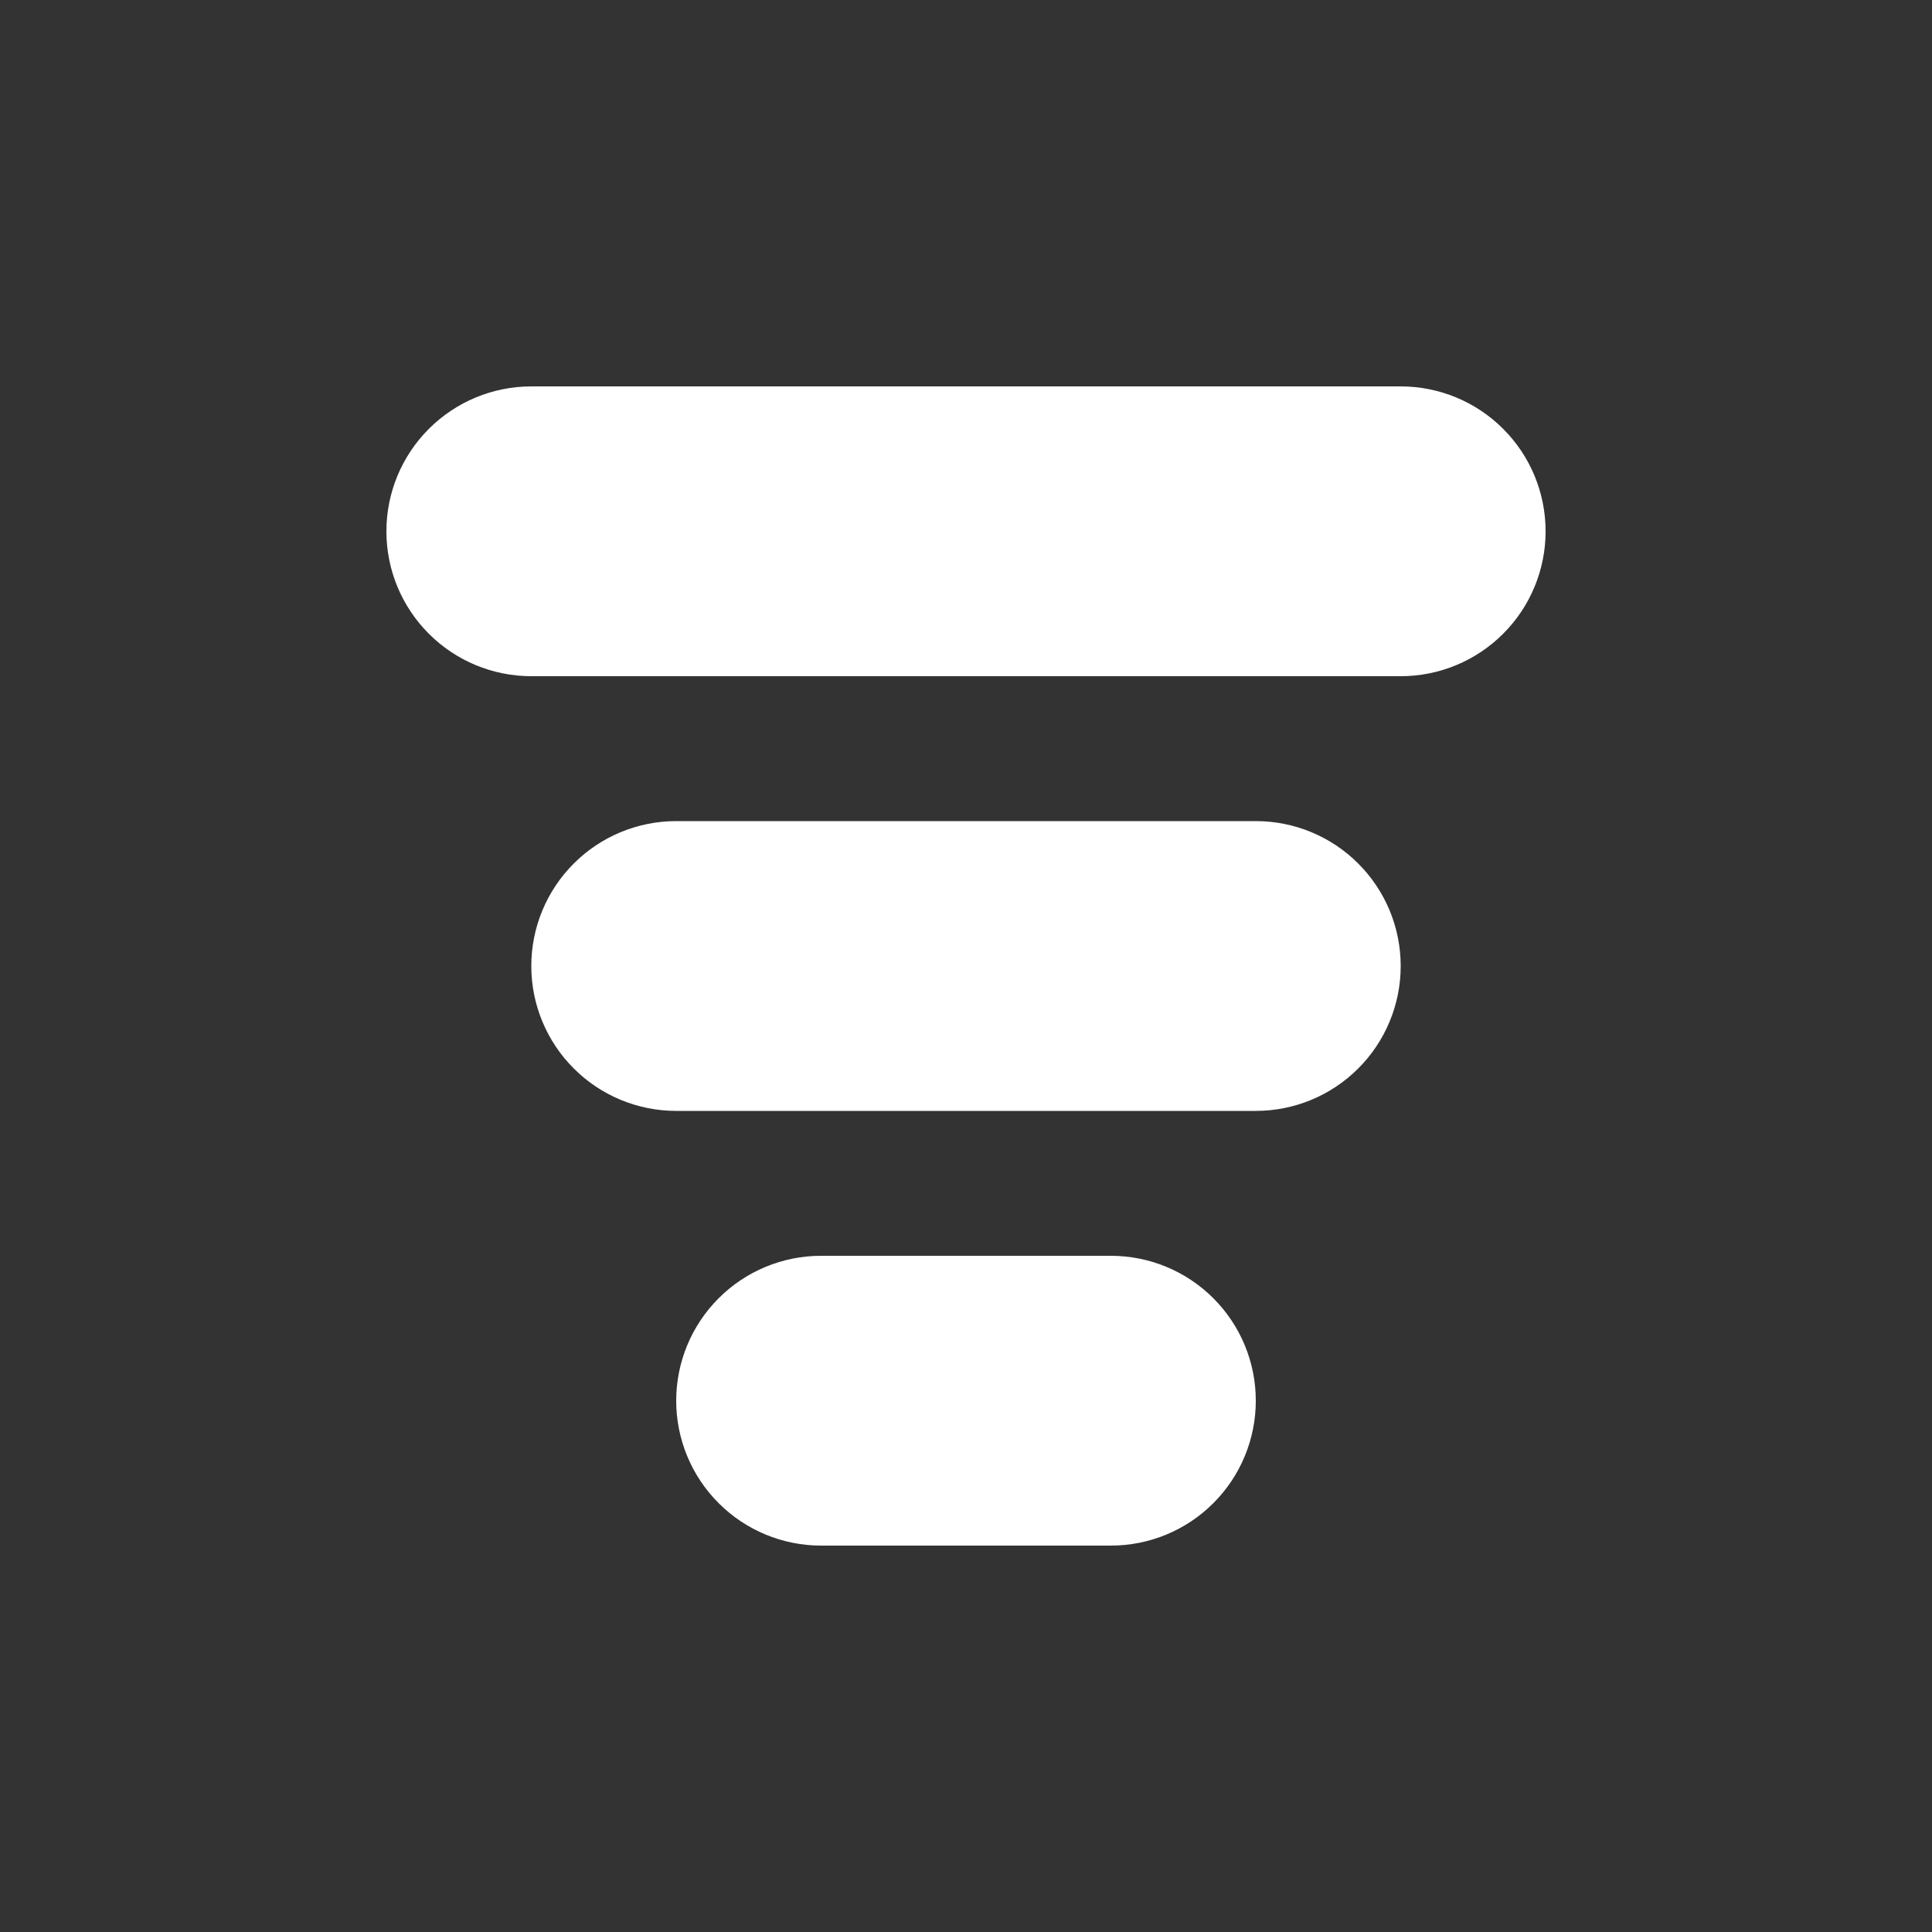 <svg width="40" height="40" viewBox="0 0 40 40" fill="none" xmlns="http://www.w3.org/2000/svg">
<rect x="0" y="0" width="40" height="40" fill="#333333" stroke="none"/>
<path d="M8 11C8 10.204 8.316 9.441 8.879 8.879C9.441 8.316 10.204 8 11 8H29C29.796 8 30.559 8.316 31.121 8.879C31.684 9.441 32 10.204 32 11C32 11.796 31.684 12.559 31.121 13.121C30.559 13.684 29.796 14 29 14H11C10.204 14 9.441 13.684 8.879 13.121C8.316 12.559 8 11.796 8 11ZM11 20C11 19.204 11.316 18.441 11.879 17.879C12.441 17.316 13.204 17 14 17H26C26.796 17 27.559 17.316 28.121 17.879C28.684 18.441 29 19.204 29 20C29 20.796 28.684 21.559 28.121 22.121C27.559 22.684 26.796 23 26 23H14C13.204 23 12.441 22.684 11.879 22.121C11.316 21.559 11 20.796 11 20ZM17 26C16.204 26 15.441 26.316 14.879 26.879C14.316 27.441 14 28.204 14 29C14 29.796 14.316 30.559 14.879 31.121C15.441 31.684 16.204 32 17 32H23C23.796 32 24.559 31.684 25.121 31.121C25.684 30.559 26 29.796 26 29C26 28.204 25.684 27.441 25.121 26.879C24.559 26.316 23.796 26 23 26H17Z" fill="white"/>
</svg>

